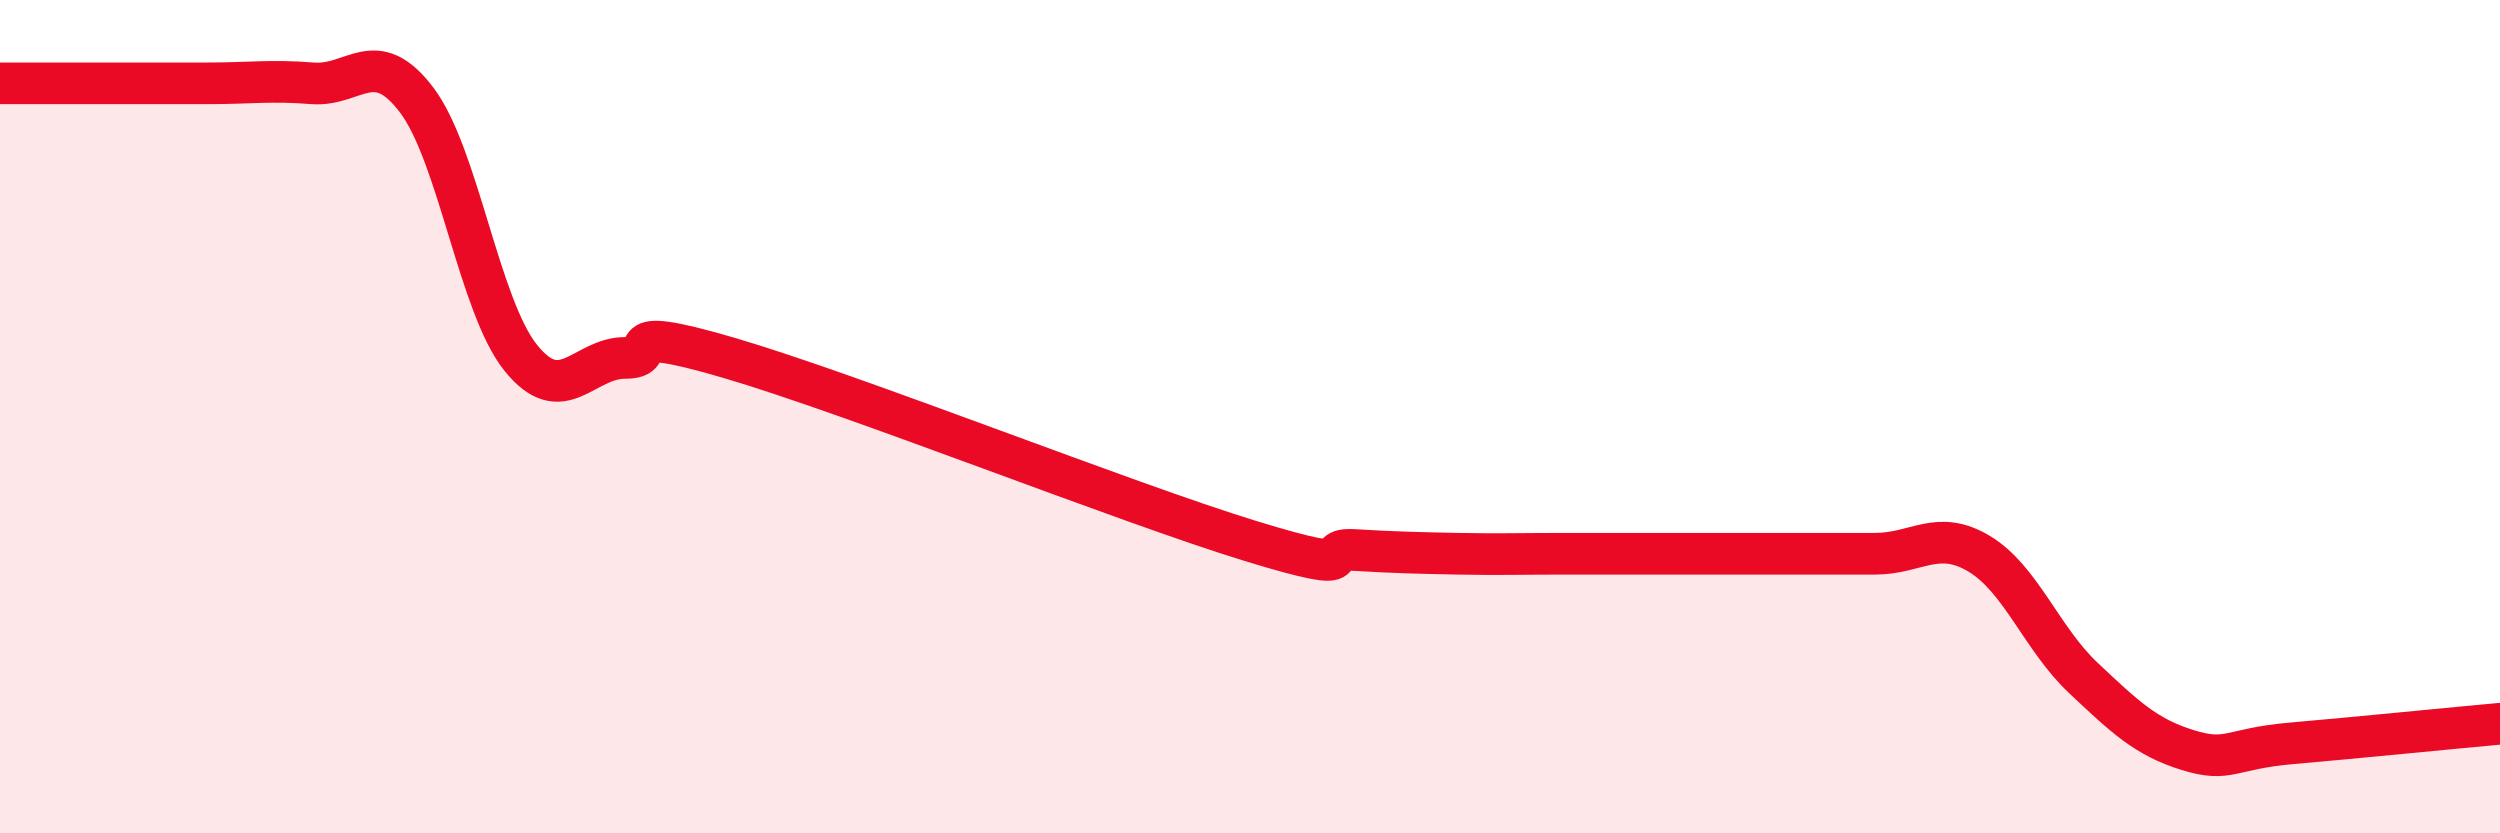 
    <svg width="60" height="20" viewBox="0 0 60 20" xmlns="http://www.w3.org/2000/svg">
      <path
        d="M 0,2 C 0.5,2 1.5,2 2.5,2 C 3.5,2 4,2 5,2 C 6,2 6.5,1.92 7.5,2 C 8.5,2.08 9,1.08 10,2.4 C 11,3.72 11.5,7.35 12.5,8.59 C 13.5,9.83 14,8.59 15,8.59 C 16,8.59 14.5,7.71 17.5,8.59 C 20.5,9.47 27,12.06 30,12.98 C 33,13.9 31.5,13.14 32.5,13.2 C 33.5,13.26 34,13.27 35,13.29 C 36,13.31 36.5,13.29 37.5,13.29 C 38.5,13.29 39,13.29 40,13.29 C 41,13.29 41.5,13.29 42.5,13.29 C 43.5,13.29 44,13.29 45,13.29 C 46,13.29 46.5,12.69 47.5,13.29 C 48.5,13.89 49,15.33 50,16.27 C 51,17.21 51.5,17.69 52.5,18 C 53.5,18.31 53.5,17.97 55,17.84 C 56.5,17.71 59,17.46 60,17.37L60 20L0 20Z"
        fill="#EB0A25"
        opacity="0.1"
        stroke-linecap="round"
        stroke-linejoin="round"
      />
      <path
        d="M 0,2 C 0.5,2 1.5,2 2.5,2 C 3.5,2 4,2 5,2 C 6,2 6.5,1.92 7.5,2 C 8.5,2.08 9,1.08 10,2.4 C 11,3.72 11.5,7.35 12.5,8.59 C 13.5,9.83 14,8.59 15,8.59 C 16,8.59 14.5,7.71 17.5,8.59 C 20.5,9.47 27,12.06 30,12.98 C 33,13.9 31.5,13.14 32.5,13.2 C 33.5,13.26 34,13.27 35,13.29 C 36,13.31 36.5,13.29 37.5,13.29 C 38.5,13.29 39,13.29 40,13.29 C 41,13.29 41.5,13.29 42.5,13.29 C 43.5,13.29 44,13.29 45,13.29 C 46,13.29 46.5,12.69 47.5,13.29 C 48.5,13.89 49,15.33 50,16.27 C 51,17.21 51.5,17.69 52.5,18 C 53.5,18.31 53.5,17.97 55,17.84 C 56.5,17.71 59,17.46 60,17.37"
        stroke="#EB0A25"
        stroke-width="1"
        fill="none"
        stroke-linecap="round"
        stroke-linejoin="round"
      />
    </svg>
  